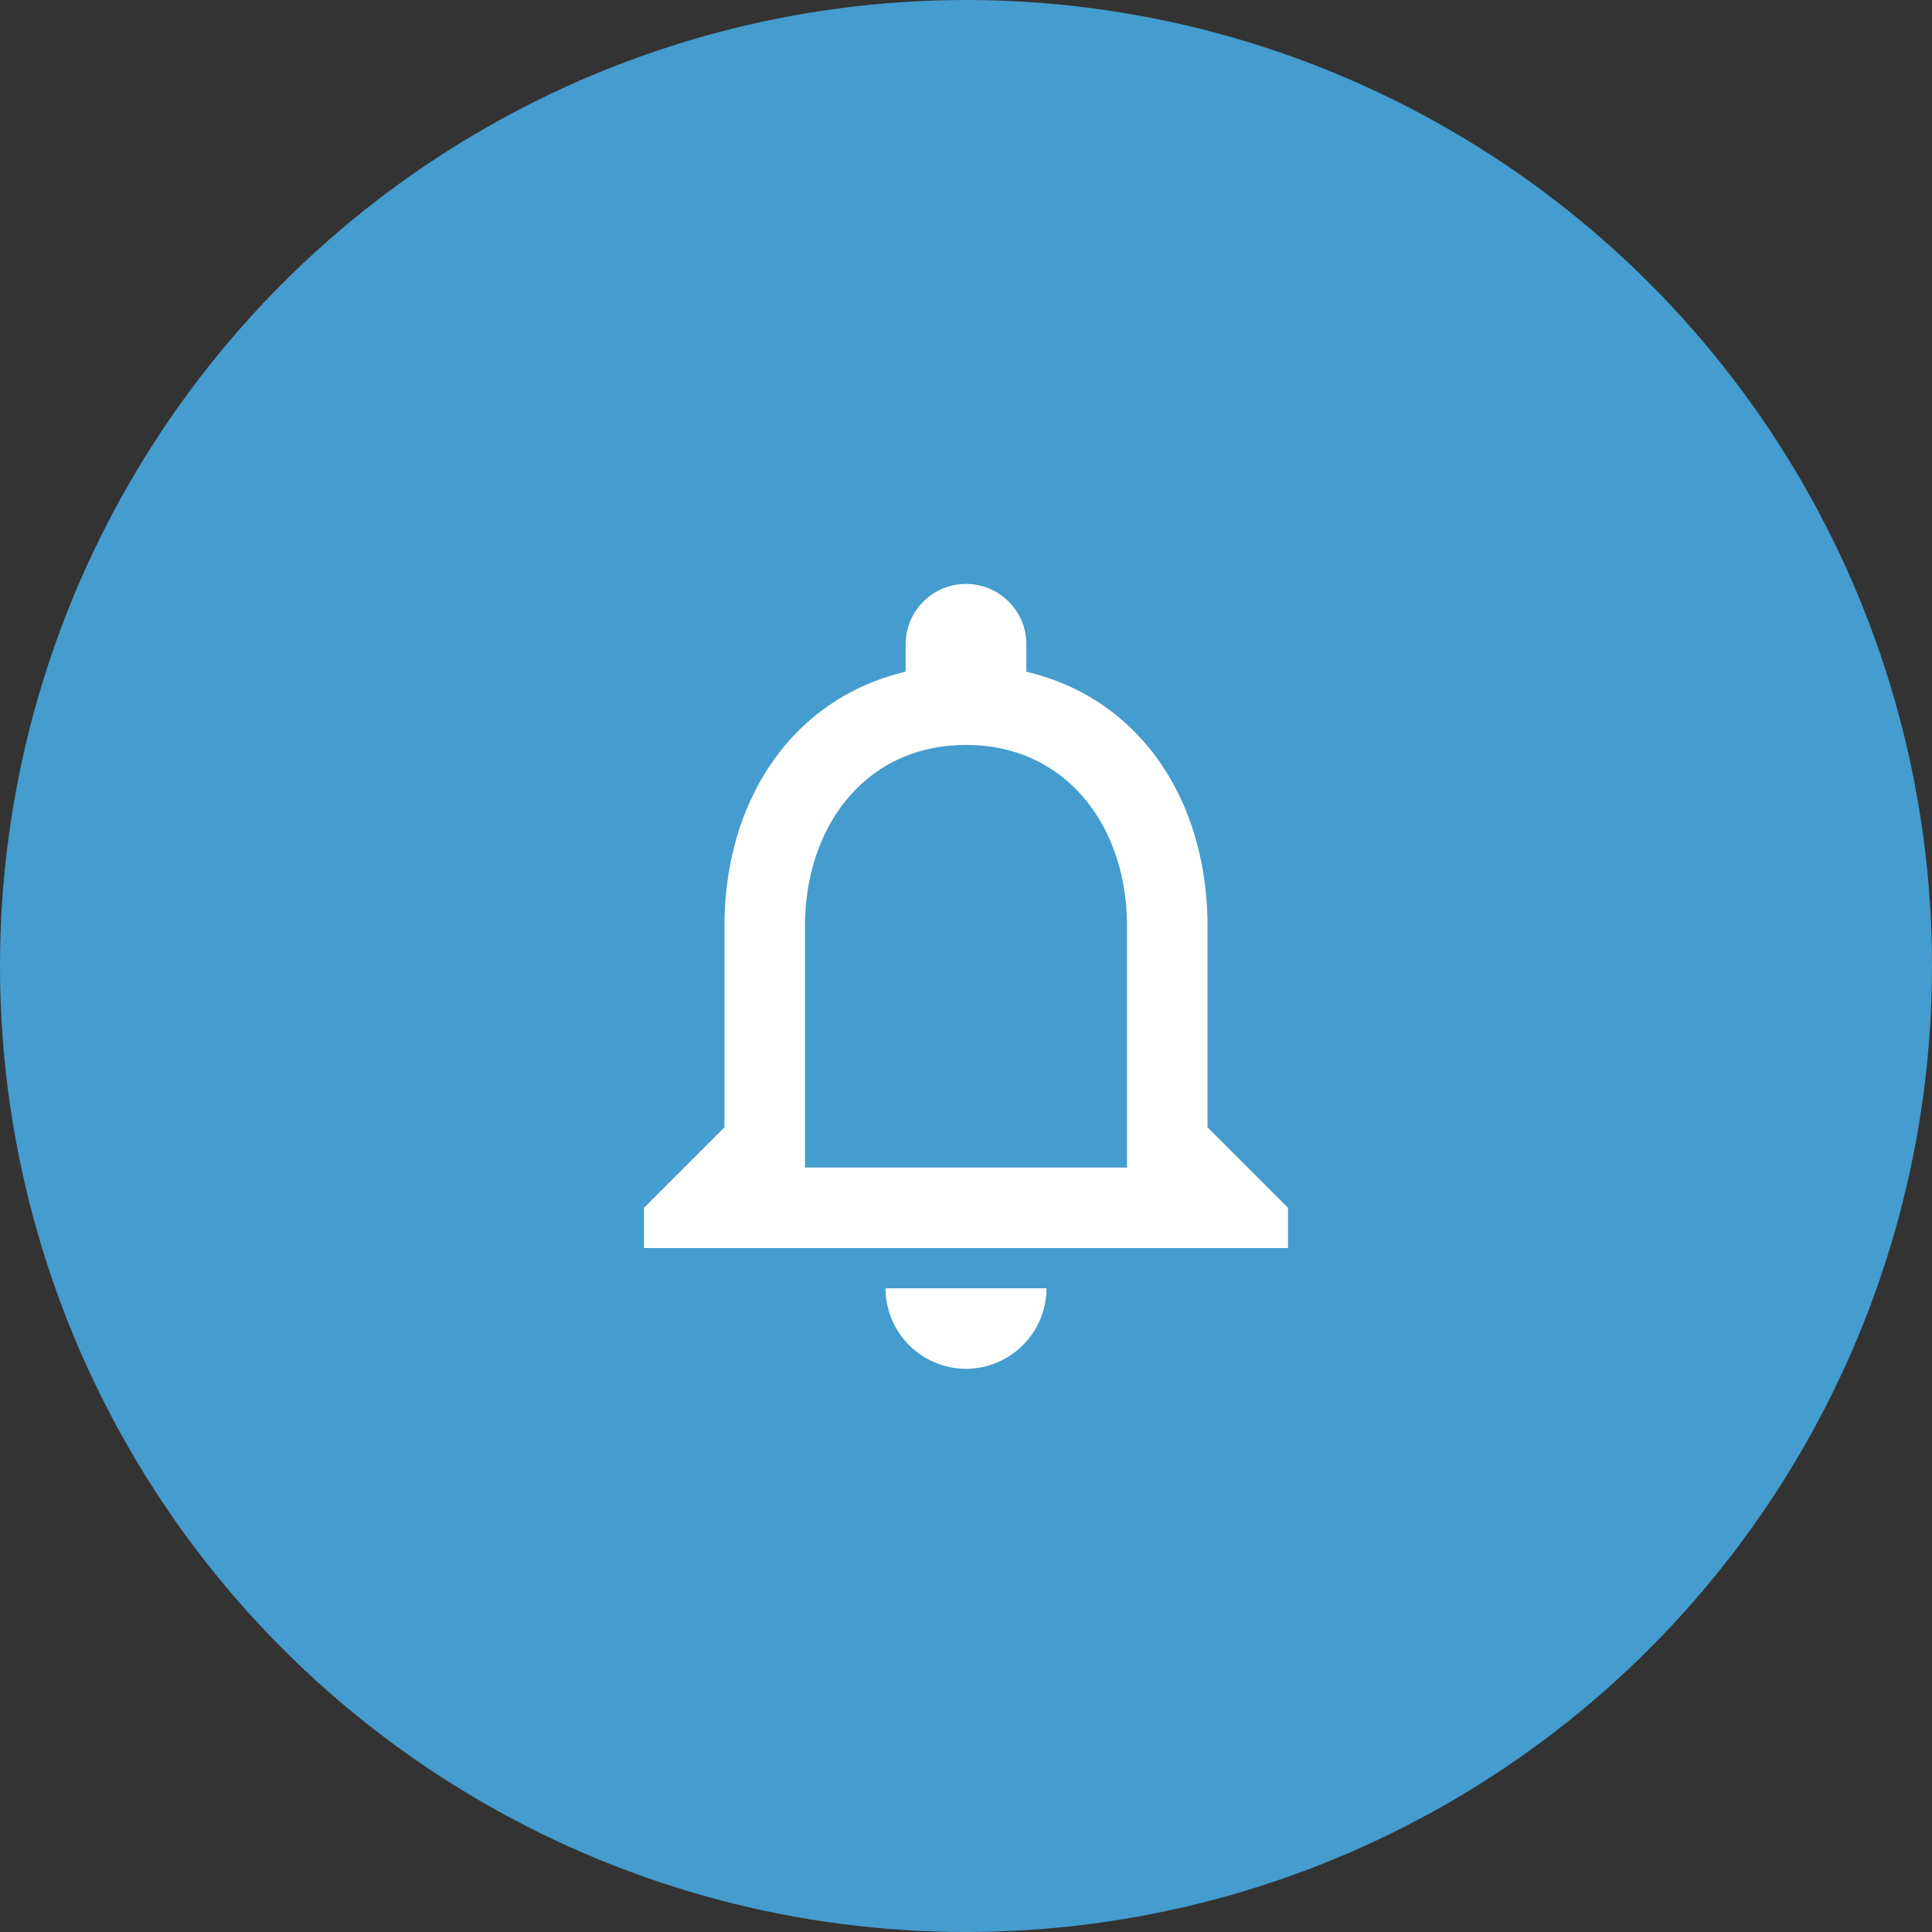 <svg xmlns="http://www.w3.org/2000/svg" width="48" height="48" viewBox="0 0 48 48">
  <rect x="0" y="0" width="48" height="48" fill="#333333" stroke="none"/>
  <g id="notification" transform="translate(-1012 -5001.047)">
    <g id="Group_19179" data-name="Group 19179" transform="translate(0 0.027)">
      <circle id="Ellipse_30" data-name="Ellipse 30" cx="24" cy="24" r="24" transform="translate(1012 5001.02)" fill="#459cce"/>
    </g>
    <g id="notifications_black_24dp" transform="translate(1024 5013.055)">
      <path id="Path_65981" data-name="Path 65981" d="M0,0H24V24H0Z" fill="none"/>
      <path id="Path_65982" data-name="Path 65982" d="M12,22a2.006,2.006,0,0,0,2-2H10A2.006,2.006,0,0,0,12,22Zm6-6V11c0-3.07-1.63-5.64-4.5-6.32V4a1.5,1.5,0,0,0-3,0v.68C7.64,5.36,6,7.92,6,11v5L4,18v1H20V18Zm-2,1H8V11c0-2.48,1.51-4.5,4-4.5s4,2.02,4,4.5Z" fill="#fff"/>
    </g>
  </g>
</svg>
